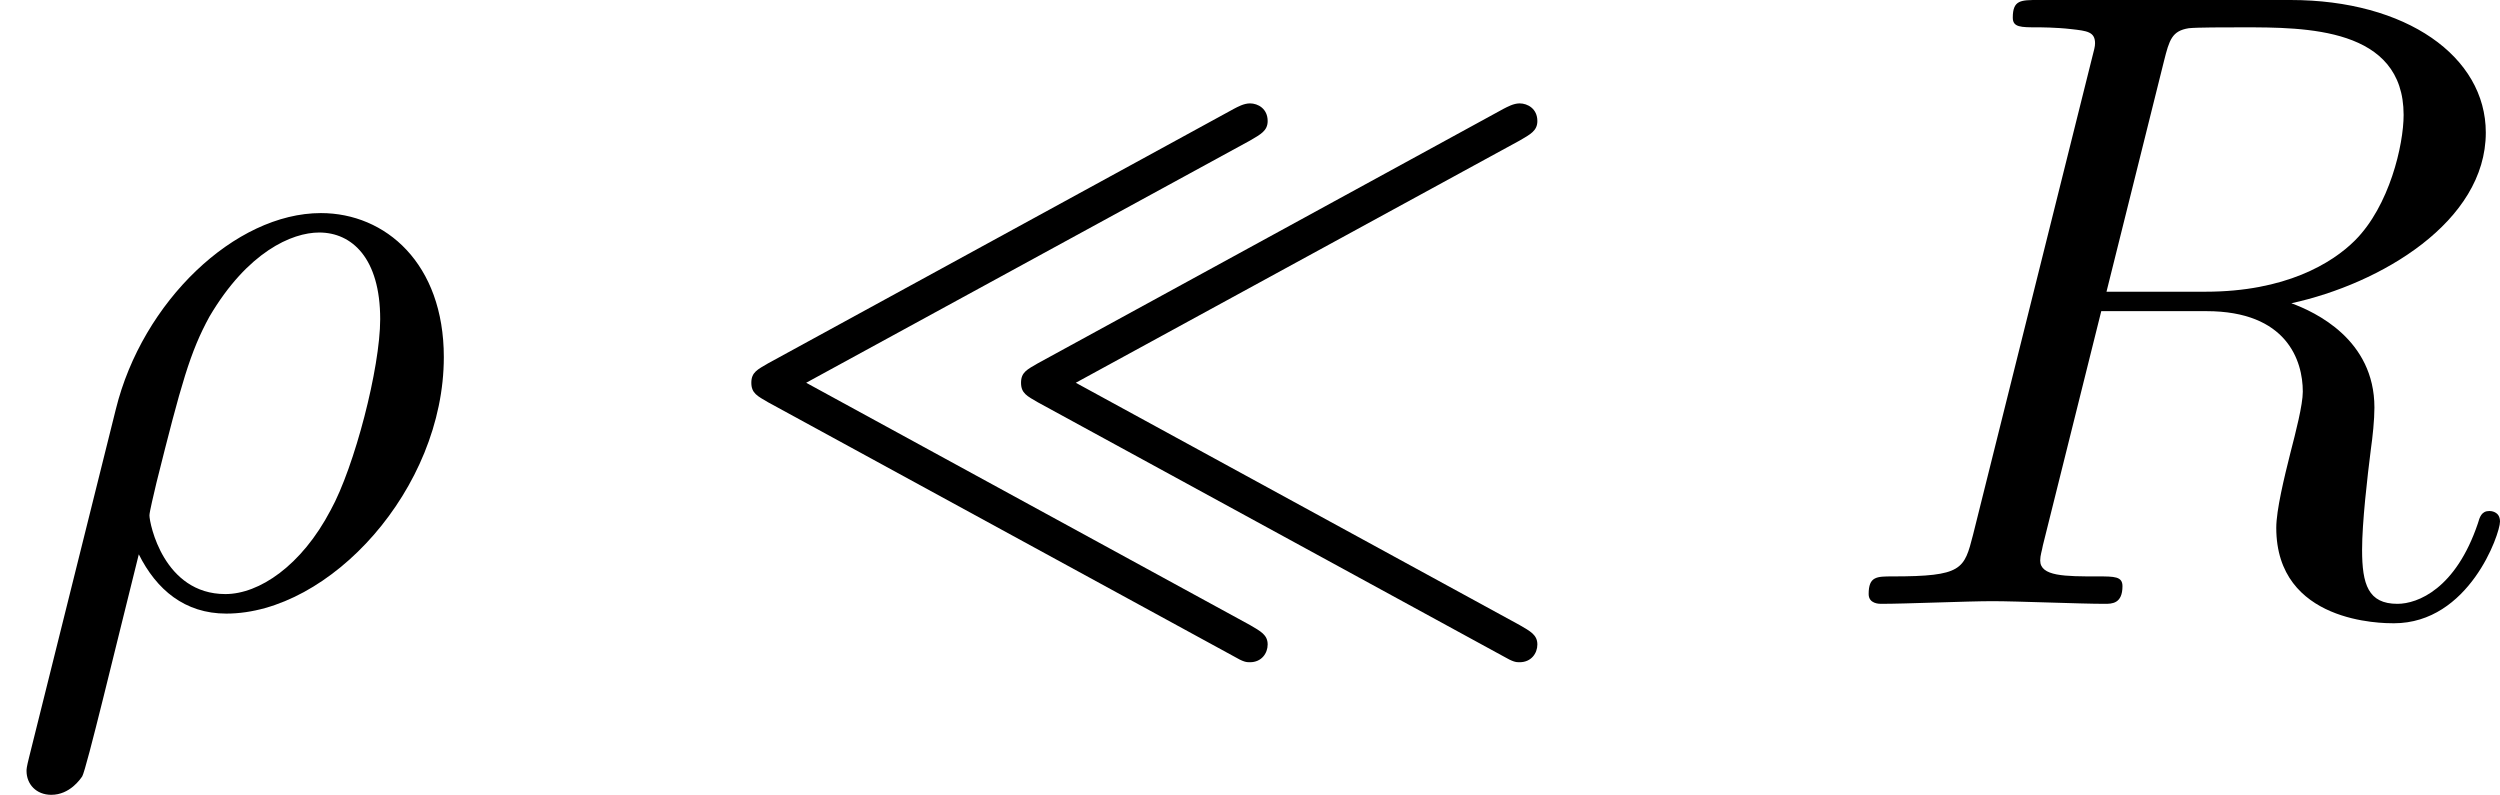 <?xml version='1.0' encoding='UTF-8'?>
<!-- This file was generated by dvisvgm 2.13.3 -->
<svg version='1.1' xmlns='http://www.w3.org/2000/svg' xmlns:xlink='http://www.w3.org/1999/xlink' width='56.34pt' height='17.913pt' viewBox='42.778 6.786 56.34 17.913'>
<defs>
<path id='g2-28' d='M6.167-5.22C6.286-5.29 6.366-5.33 6.366-5.44C6.366-5.579 6.257-5.639 6.167-5.639C6.097-5.639 6.027-5.599 5.988-5.579L.737-2.71C.618-2.64 .548-2.61 .548-2.491S.618-2.341 .737-2.271L5.978 .588C6.097 .658 6.127 .658 6.167 .658C6.296 .658 6.366 .558 6.366 .458C6.366 .349 6.286 .309 6.167 .239L1.166-2.491L6.167-5.22ZM9.205-5.22C9.325-5.29 9.405-5.33 9.405-5.44C9.405-5.579 9.295-5.639 9.205-5.639C9.136-5.639 9.066-5.599 9.026-5.579L3.776-2.71C3.656-2.64 3.587-2.61 3.587-2.491S3.656-2.341 3.776-2.271L9.016 .588C9.136 .658 9.166 .658 9.205 .658C9.335 .658 9.405 .558 9.405 .458C9.405 .349 9.325 .309 9.205 .239L4.204-2.491L9.205-5.22Z'/>
<path id='g4-26' d='M.329 1.724C.299 1.843 .299 1.863 .299 1.883C.299 2.032 .408 2.152 .578 2.152C.787 2.152 .907 1.973 .927 1.943C.976 1.853 1.295 .518 1.564-.558C1.763-.159 2.082 .11 2.55 .11C3.716 .11 5.001-1.295 5.001-2.78C5.001-3.836 4.344-4.403 3.616-4.403C2.65-4.403 1.604-3.407 1.305-2.192L.329 1.724ZM2.54-.11C1.843-.11 1.684-.907 1.684-.996C1.684-1.036 1.733-1.235 1.763-1.365C2.042-2.481 2.142-2.839 2.361-3.238C2.79-3.965 3.288-4.184 3.597-4.184C3.965-4.184 4.284-3.895 4.284-3.208C4.284-2.66 3.995-1.544 3.726-1.056C3.397-.428 2.919-.11 2.54-.11Z'/>
<path id='g4-82' d='M3.736-6.117C3.796-6.356 3.826-6.456 4.015-6.486C4.105-6.496 4.423-6.496 4.623-6.496C5.33-6.496 6.436-6.496 6.436-5.509C6.436-5.171 6.276-4.483 5.888-4.095C5.629-3.836 5.101-3.517 4.204-3.517H3.088L3.736-6.117ZM5.171-3.387C6.177-3.606 7.362-4.304 7.362-5.31C7.362-6.167 6.466-6.804 5.161-6.804H2.321C2.122-6.804 2.032-6.804 2.032-6.605C2.032-6.496 2.122-6.496 2.311-6.496C2.331-6.496 2.521-6.496 2.69-6.476C2.869-6.456 2.959-6.446 2.959-6.316C2.959-6.276 2.949-6.247 2.919-6.127L1.584-.777C1.484-.389 1.465-.309 .677-.309C.498-.309 .408-.309 .408-.11C.408 0 .528 0 .548 0C.827 0 1.524-.03 1.803-.03S2.79 0 3.068 0C3.148 0 3.268 0 3.268-.199C3.268-.309 3.178-.309 2.989-.309C2.62-.309 2.341-.309 2.341-.488C2.341-.548 2.361-.598 2.371-.658L3.029-3.298H4.214C5.121-3.298 5.3-2.74 5.3-2.391C5.3-2.242 5.22-1.933 5.161-1.704C5.091-1.425 5.001-1.056 5.001-.857C5.001 .219 6.197 .219 6.326 .219C7.173 .219 7.522-.787 7.522-.927C7.522-1.046 7.412-1.046 7.402-1.046C7.313-1.046 7.293-.976 7.273-.907C7.024-.169 6.595 0 6.366 0C6.037 0 5.968-.219 5.968-.608C5.968-.917 6.027-1.425 6.067-1.743C6.087-1.883 6.107-2.072 6.107-2.212C6.107-2.979 5.44-3.288 5.171-3.387Z'/>
</defs>
<g id='page1' transform='matrix(2 0 0 2 0 0)'>
<use x='21.389' y='10.197' xlink:href='#g4-26'/>
<use x='29.307' y='10.197' xlink:href='#g2-28'/>
<use x='42.037' y='10.197' xlink:href='#g4-82'/>
</g>
</svg>